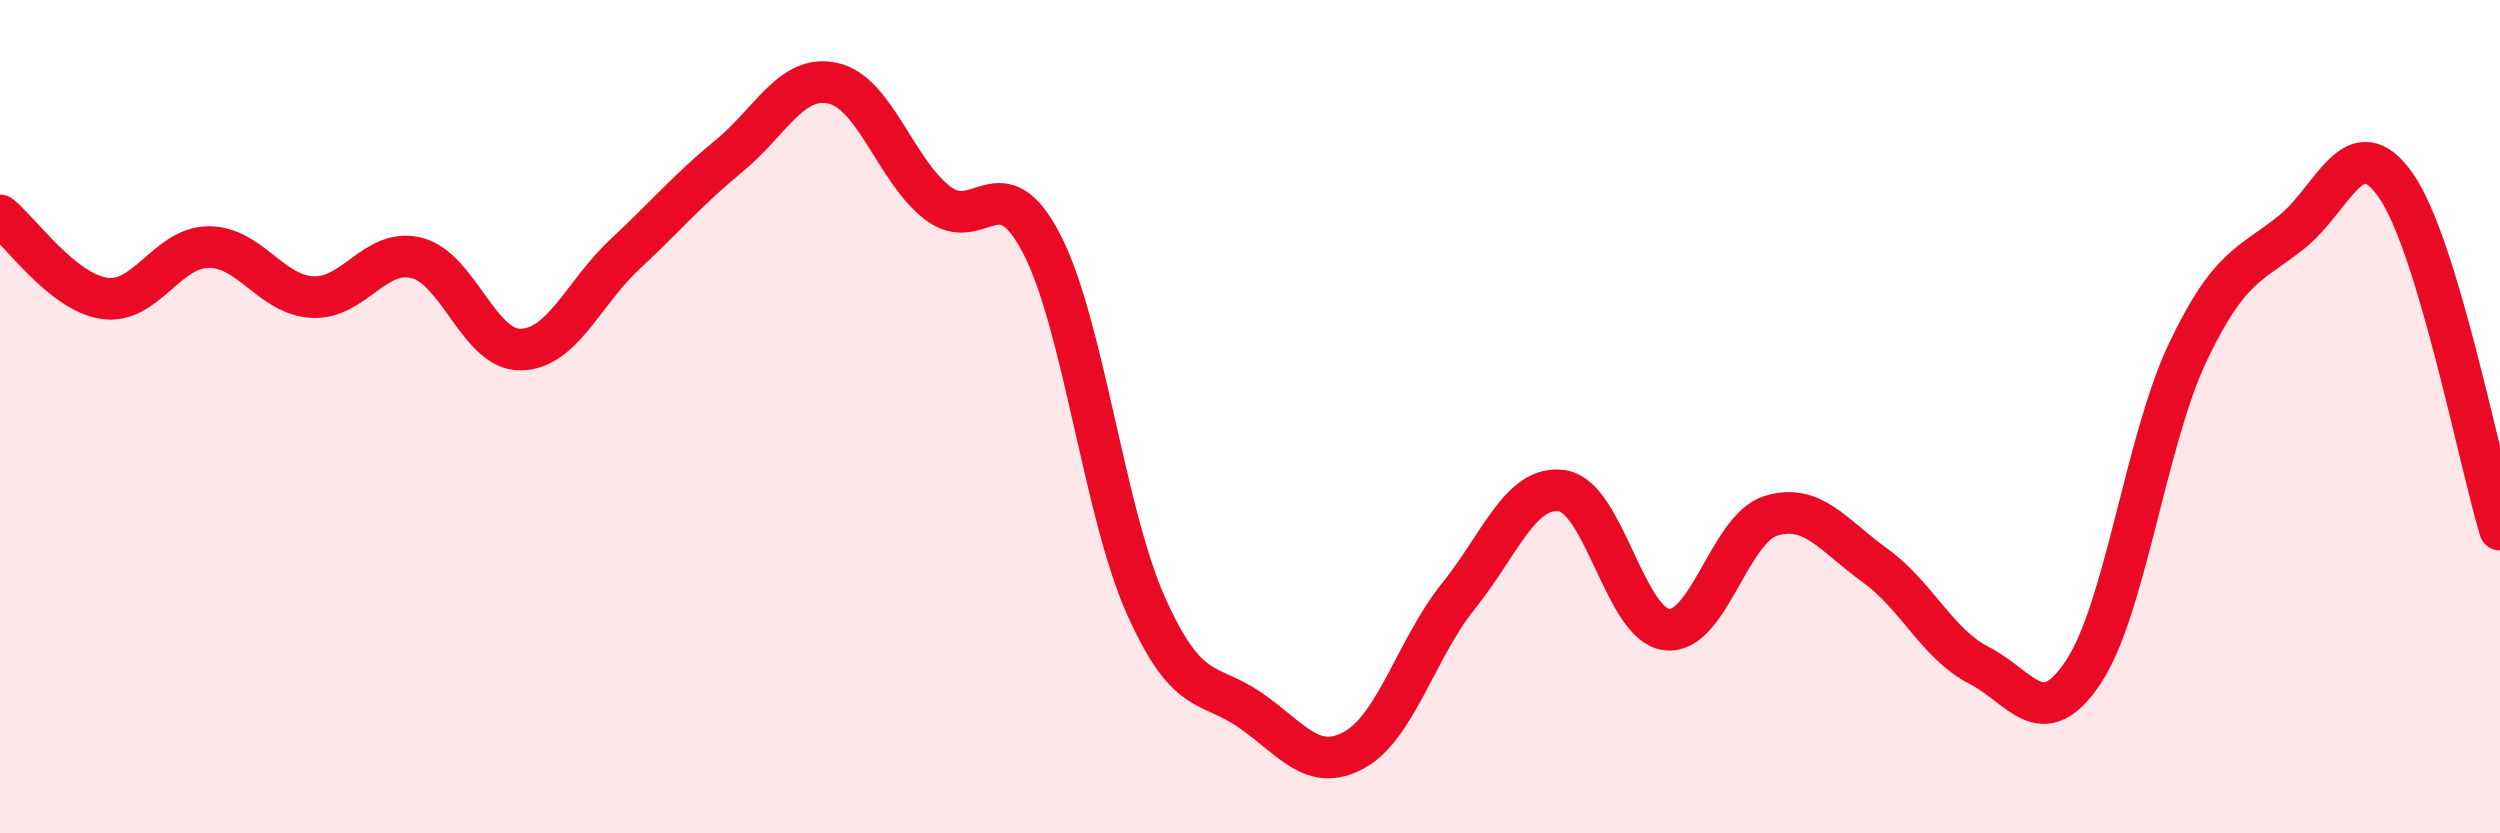 
    <svg width="60" height="20" viewBox="0 0 60 20" xmlns="http://www.w3.org/2000/svg">
      <path
        d="M 0,5.17 C 0.5,5.57 1.5,7.01 2.5,7.16 C 3.5,7.31 4,5.94 5,5.93 C 6,5.92 6.5,7.08 7.5,7.13 C 8.5,7.18 9,5.94 10,6.19 C 11,6.44 11.5,8.41 12.5,8.39 C 13.5,8.37 14,7.03 15,6.1 C 16,5.17 16.5,4.56 17.5,3.74 C 18.5,2.92 19,1.77 20,2 C 21,2.23 21.5,4.1 22.5,4.87 C 23.5,5.64 24,3.92 25,5.85 C 26,7.78 26.5,12.29 27.5,14.53 C 28.5,16.77 29,16.35 30,17.04 C 31,17.73 31.5,18.55 32.5,18 C 33.5,17.45 34,15.55 35,14.31 C 36,13.07 36.5,11.62 37.5,11.78 C 38.5,11.94 39,14.99 40,15.11 C 41,15.23 41.5,12.69 42.5,12.38 C 43.5,12.07 44,12.85 45,13.57 C 46,14.29 46.5,15.46 47.5,15.97 C 48.5,16.48 49,17.63 50,16.13 C 51,14.63 51.5,10.58 52.5,8.47 C 53.5,6.36 54,6.37 55,5.57 C 56,4.77 56.5,3.02 57.5,4.45 C 58.5,5.88 59.5,11.06 60,12.71L60 20L0 20Z"
        fill="#EB0A25"
        opacity="0.1"
        stroke-linecap="round"
        stroke-linejoin="round"
      />
      <path
        d="M 0,5.17 C 0.5,5.57 1.5,7.01 2.5,7.16 C 3.5,7.31 4,5.94 5,5.93 C 6,5.92 6.5,7.08 7.5,7.13 C 8.5,7.18 9,5.94 10,6.19 C 11,6.44 11.5,8.41 12.5,8.39 C 13.5,8.37 14,7.03 15,6.1 C 16,5.17 16.5,4.56 17.5,3.74 C 18.5,2.92 19,1.77 20,2 C 21,2.23 21.5,4.1 22.5,4.87 C 23.5,5.64 24,3.92 25,5.85 C 26,7.78 26.5,12.29 27.5,14.53 C 28.5,16.77 29,16.35 30,17.04 C 31,17.73 31.5,18.55 32.5,18 C 33.5,17.45 34,15.55 35,14.31 C 36,13.07 36.5,11.62 37.5,11.78 C 38.5,11.94 39,14.99 40,15.11 C 41,15.23 41.5,12.69 42.5,12.38 C 43.5,12.07 44,12.85 45,13.57 C 46,14.29 46.5,15.46 47.5,15.97 C 48.5,16.48 49,17.63 50,16.13 C 51,14.63 51.5,10.58 52.5,8.47 C 53.5,6.36 54,6.37 55,5.57 C 56,4.77 56.5,3.02 57.5,4.45 C 58.5,5.88 59.5,11.06 60,12.71"
        stroke="#EB0A25"
        stroke-width="1"
        fill="none"
        stroke-linecap="round"
        stroke-linejoin="round"
      />
    </svg>
  